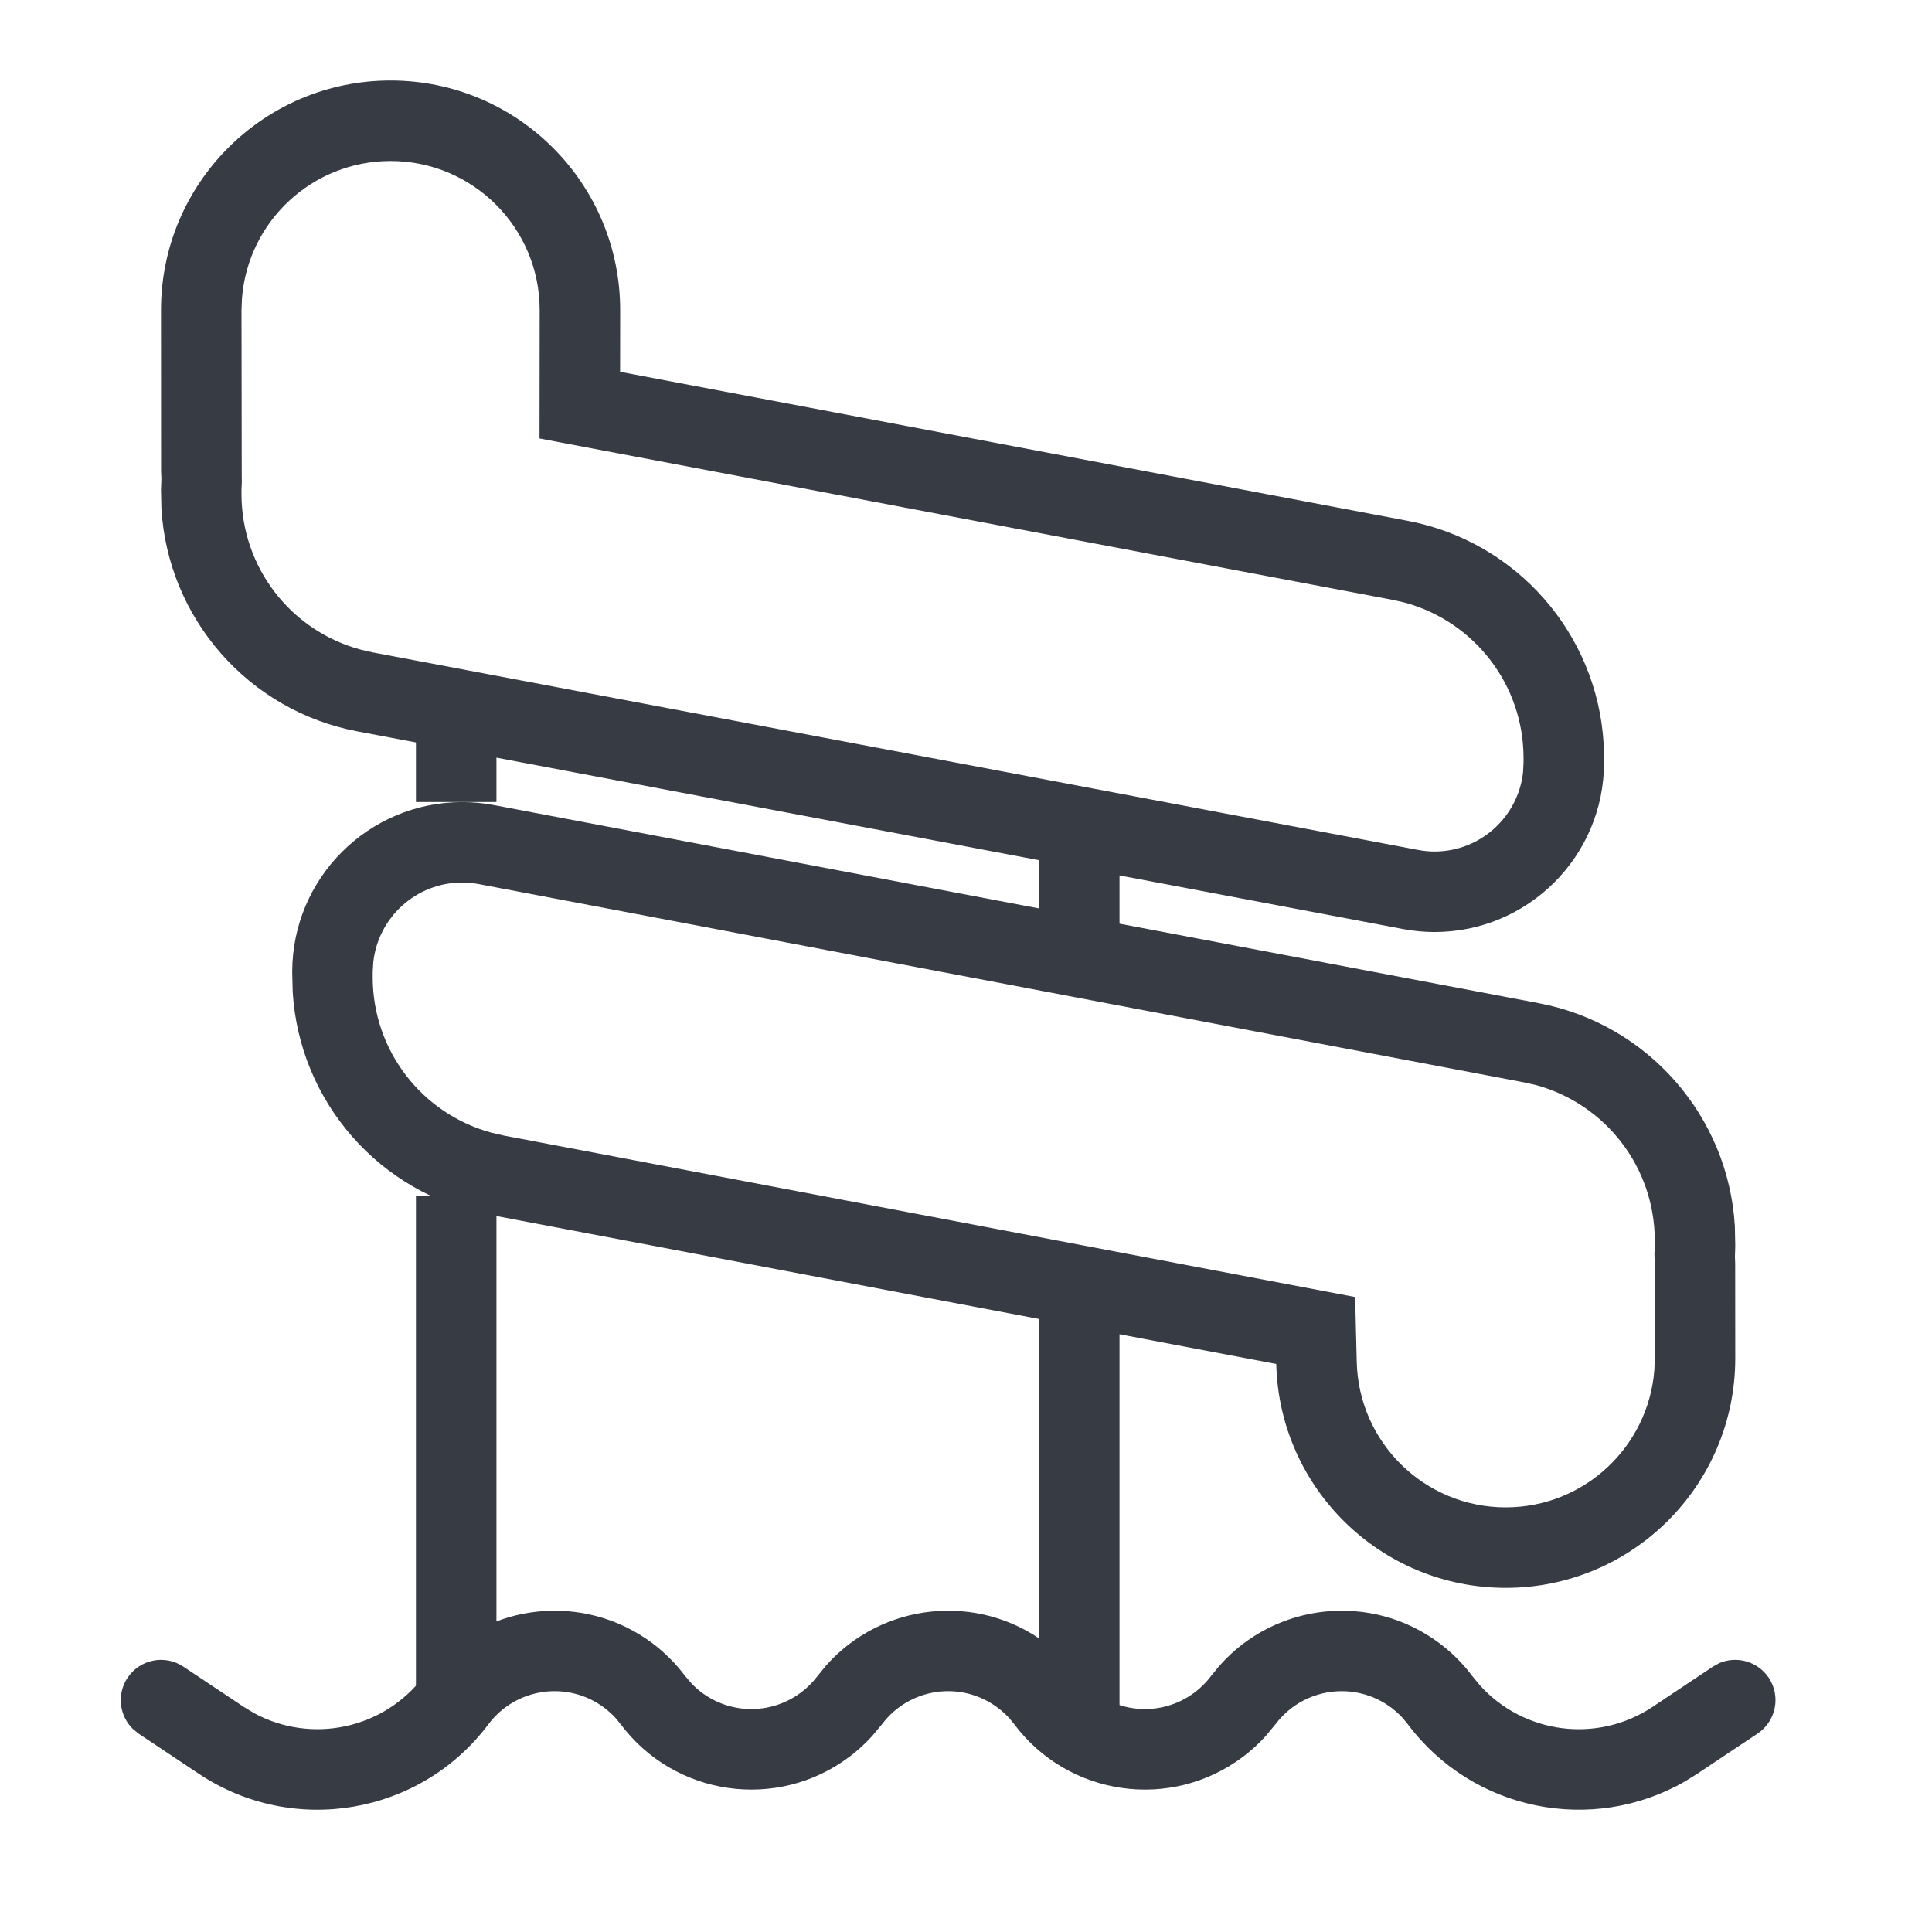 <svg xmlns="http://www.w3.org/2000/svg" width="24" height="24" viewBox="0 0 24 24">
    <defs>
        <filter id="1dn86aorza">
            <feColorMatrix in="SourceGraphic" values="0 0 0 0 0 0 0 0 0 0 0 0 0 0 0 0 0 0 1 0"/>
        </filter>
        <filter id="8jo94jnz3b">
            <feColorMatrix in="SourceGraphic" values="0 0 0 0 0.388 0 0 0 0 0.396 0 0 0 0 0.404 0 0 0 1 0"/>
        </filter>
    </defs>
    <g fill="none" fill-rule="evenodd">
        <g filter="url(#1dn86aorza)" transform="translate(-175 -1700)">
            <g>
                <path d="M0 0H24V24H0z" transform="translate(175 1700)"/>
                <g filter="url(#8jo94jnz3b)" transform="translate(175 1700)">
                    <g fill="#363B44" fill-rule="nonzero">
                        <path d="M2.852 0c1.575 0 2.852 1.277 2.852 2.852l-.001.767 9.78 1.85c1.358.256 2.357 1.404 2.438 2.768l.005.235c0 1.163-.943 2.106-2.106 2.106-.131 0-.262-.013-.391-.037L2.443 8.086C1.085 7.83.086 6.682.005 5.317L0 5.083l.005-.137-.004-.086L0 2.852C0 1.277 1.277 0 2.852 0zm0 1c-.974 0-1.773.752-1.846 1.707L1 2.852l.003 2.062.001.07L1 5.083v.055c0 .908.61 1.695 1.474 1.93l.155.036 12.985 2.454c.068.013.137.02.206.02.57 0 1.04-.432 1.1-.986l.006-.12v-.056c0-.908-.61-1.694-1.474-1.93l-.155-.035L4.702 4.447l.002-1.595C4.704 1.829 3.874 1 2.852 1z" transform="translate(2 1)"/>
                        <path d="M4.481 8.963c1.552 0 2.814 1.239 2.851 2.781l9.783 1.856c1.357.257 2.354 1.405 2.435 2.768l.006.245c0 1.166-.946 2.111-2.112 2.111-.132 0-.264-.012-.394-.037L4.07 16.226c-1.356-.258-2.354-1.405-2.435-2.769l-.005-.244.004-.135-.003-.083-.001-1.18c0-1.575 1.276-2.852 2.851-2.852zm0 1c-.974 0-1.772.752-1.846 1.707l-.005.145.001 1.182.003.117-.004.099v.065c0 .908.61 1.694 1.472 1.93l.155.035 12.98 2.462c.068.013.137.02.207.02.573 0 1.045-.434 1.105-.991l.007-.121v-.066c0-.907-.61-1.694-1.473-1.929l-.155-.036-10.576-2.006-.02-.807c-.024-1.003-.845-1.806-1.85-1.806z" transform="translate(2 1) rotate(180 10.593 13.844)"/>
                        <path d="M15.489 20.07c.808-1.077 2.287-1.371 3.44-.711l.154.096.75.5c.23.153.292.463.139.693-.137.204-.397.276-.615.182l-.079-.044-.75-.5c-.686-.457-1.598-.335-2.142.266l-.097.118c-.115.154-.252.29-.406.406-.85.638-2.04.506-2.733-.277l-.106-.129c-.058-.078-.127-.147-.205-.205-.422-.316-1.007-.26-1.362.114l-.077.091c-.115.154-.252.29-.406.406-.85.638-2.04.506-2.733-.277l-.105-.129c-.059-.078-.128-.147-.206-.205-.422-.316-1.007-.26-1.361.114l-.078.091c-.115.154-.252.29-.405.406-.852.638-2.041.506-2.734-.277l-.105-.129c-.496-.66-1.396-.848-2.109-.462l-.131.079-.75.5c-.23.153-.54.09-.693-.14-.136-.204-.102-.471.068-.636l.07-.057.75-.5c1.172-.78 2.75-.51 3.595.616.34.454.984.547 1.439.206.051-.039.1-.083.143-.13l.062-.076c.672-.896 1.943-1.077 2.839-.405.102.077.197.163.283.258l.123.147c.34.454.984.547 1.438.206.052-.039.1-.083.144-.13l.062-.076c.672-.896 1.943-1.077 2.839-.405.102.077.197.163.283.258l.122.147c.341.454.985.547 1.44.206.051-.039.1-.083.143-.13l.062-.076z" transform="translate(2 1) matrix(1 0 0 -1 0 40.49)"/>
                        <path d="M4.167 13.852L4.167 19.963 3.167 19.963 3.167 13.852zM4.167 7.741L4.167 8.963 3.167 8.963 3.167 7.741zM11.907 14.667L11.907 20.37 10.907 20.37 10.907 14.667zM11.907 8.963L11.907 10.593 10.907 10.593 10.907 8.963z" transform="translate(2 1)"/>
                    </g>
                </g>
            </g>
        </g>
    </g>
</svg>
